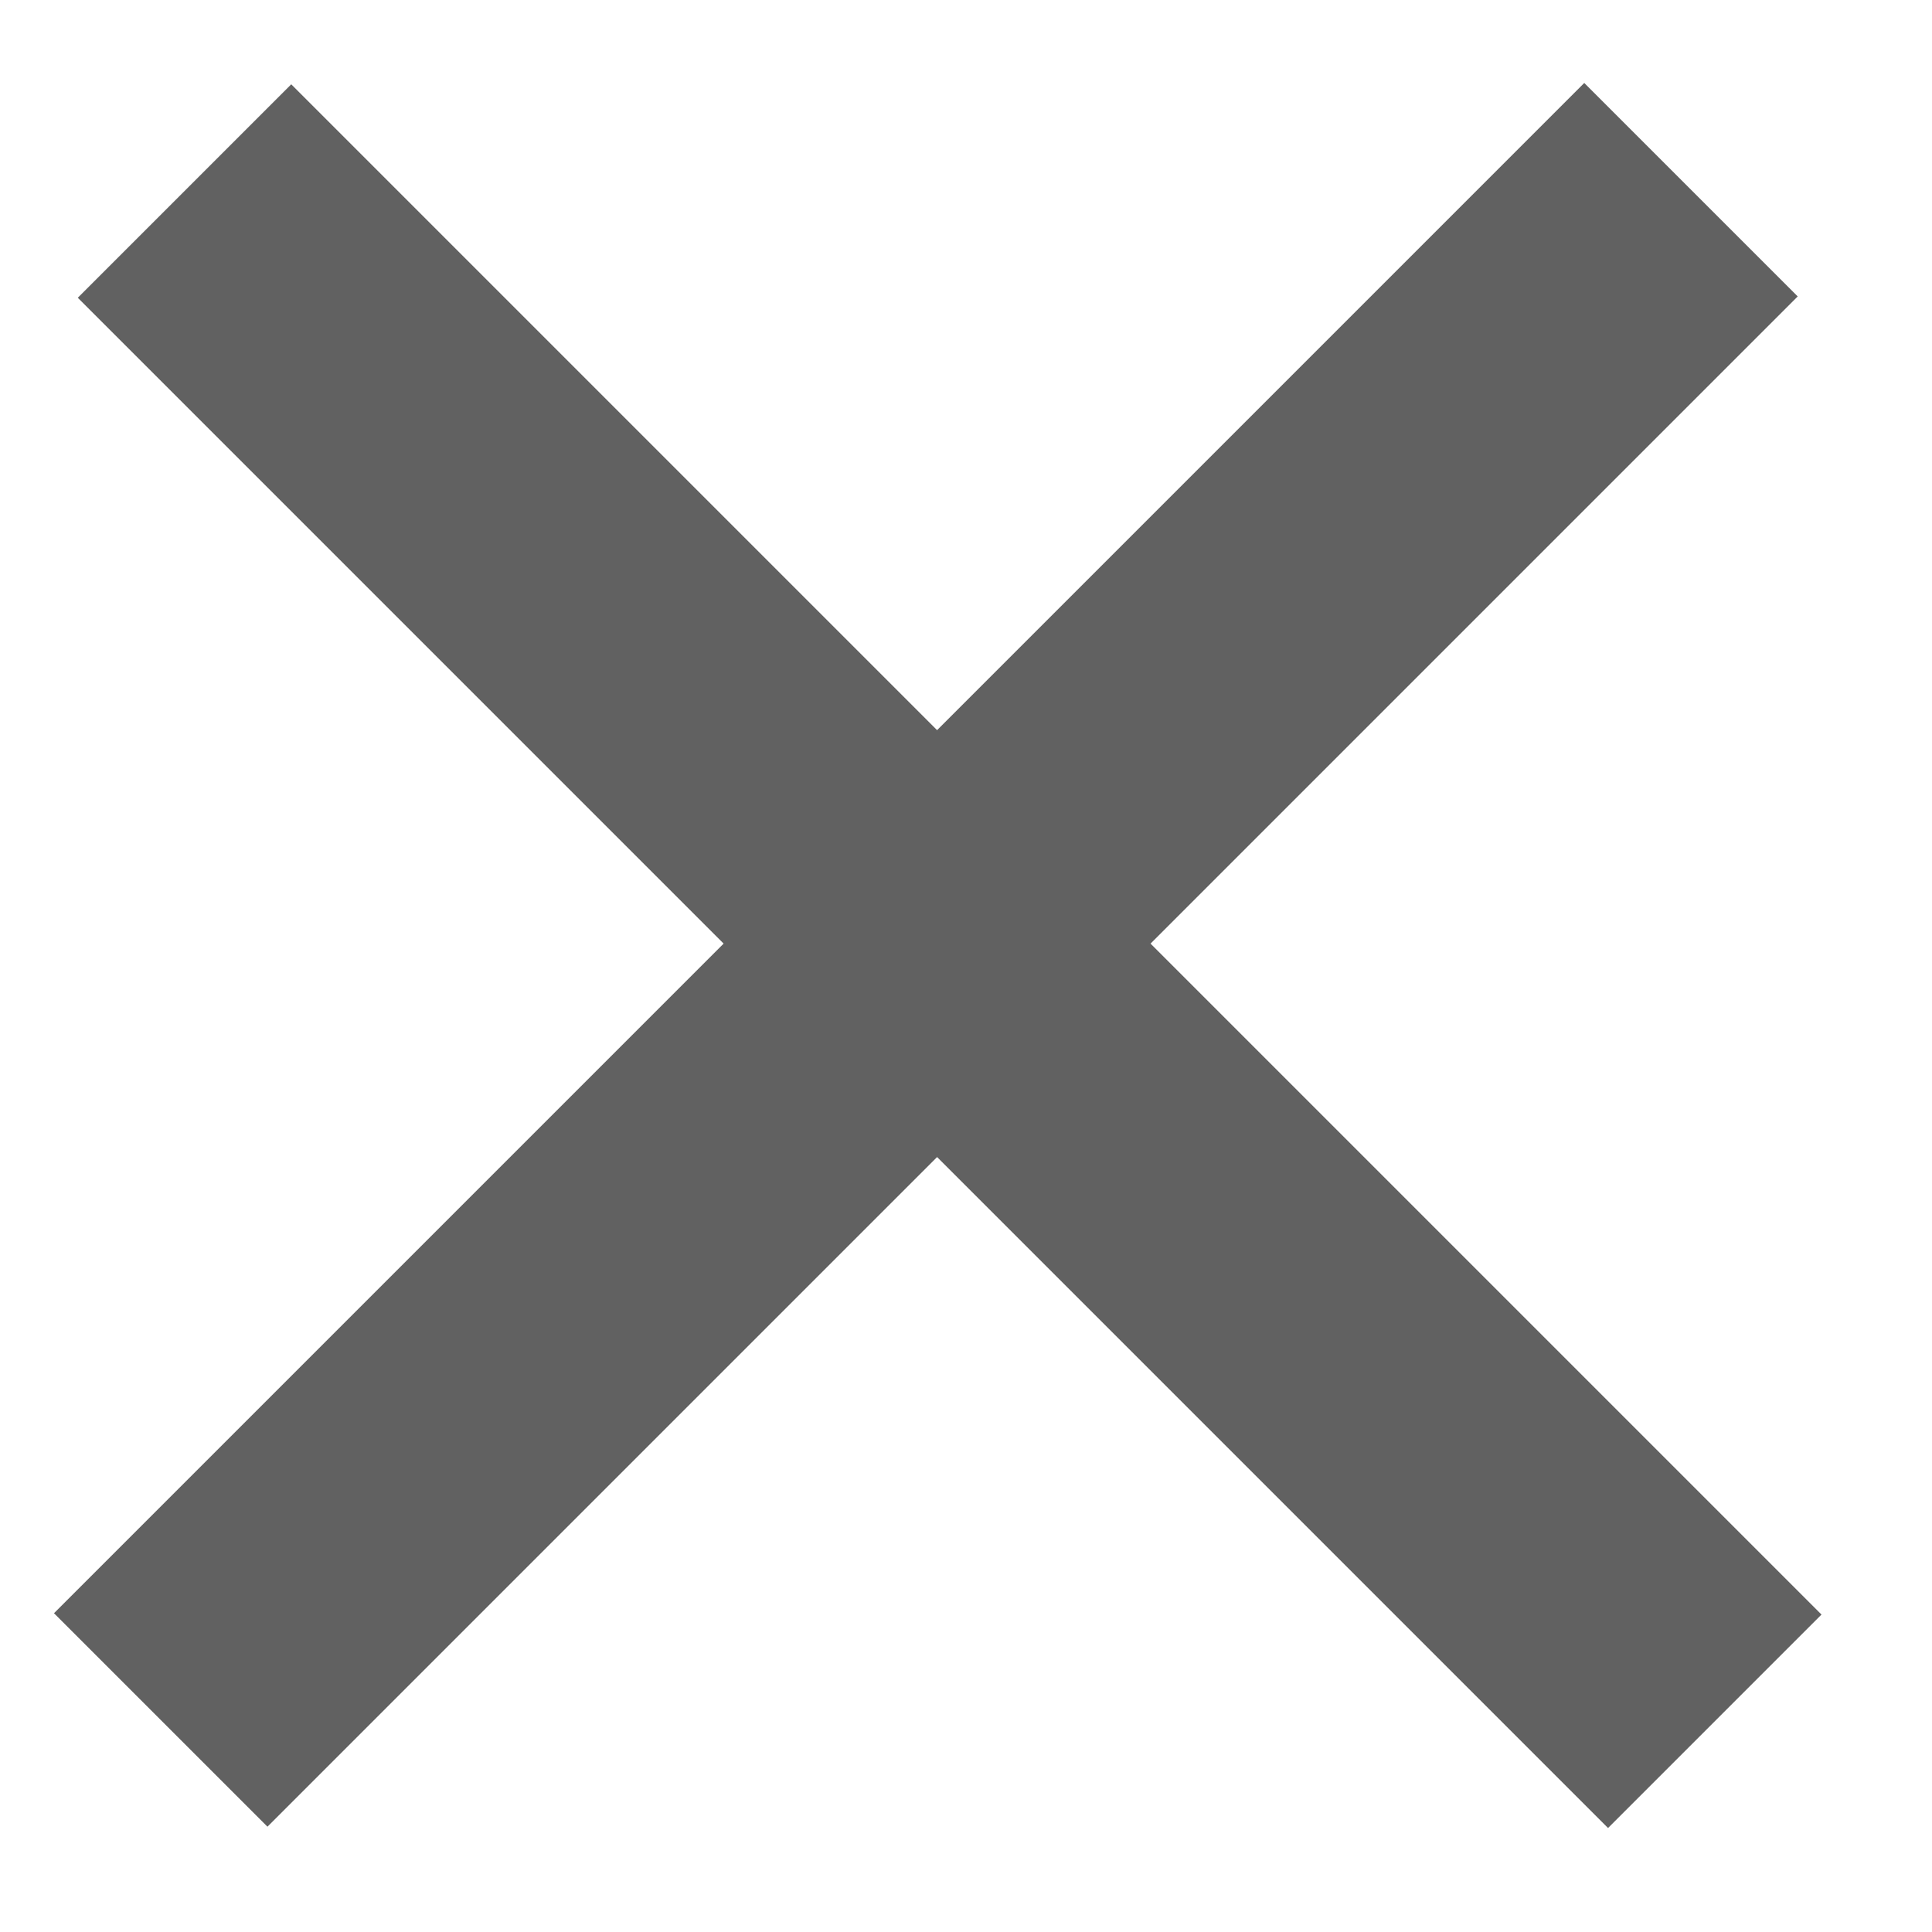 <svg width="16" height="16" viewBox="0 0 16 16" fill="none" xmlns="http://www.w3.org/2000/svg">
<line x1="1.331" y1="14.244" x2="14.004" y2="1.571" stroke="#616161" stroke-width="2.5"/>
<line x1="1.528" y1="1.582" x2="14.201" y2="14.255" stroke="#616161" stroke-width="2.5"/>
</svg>
